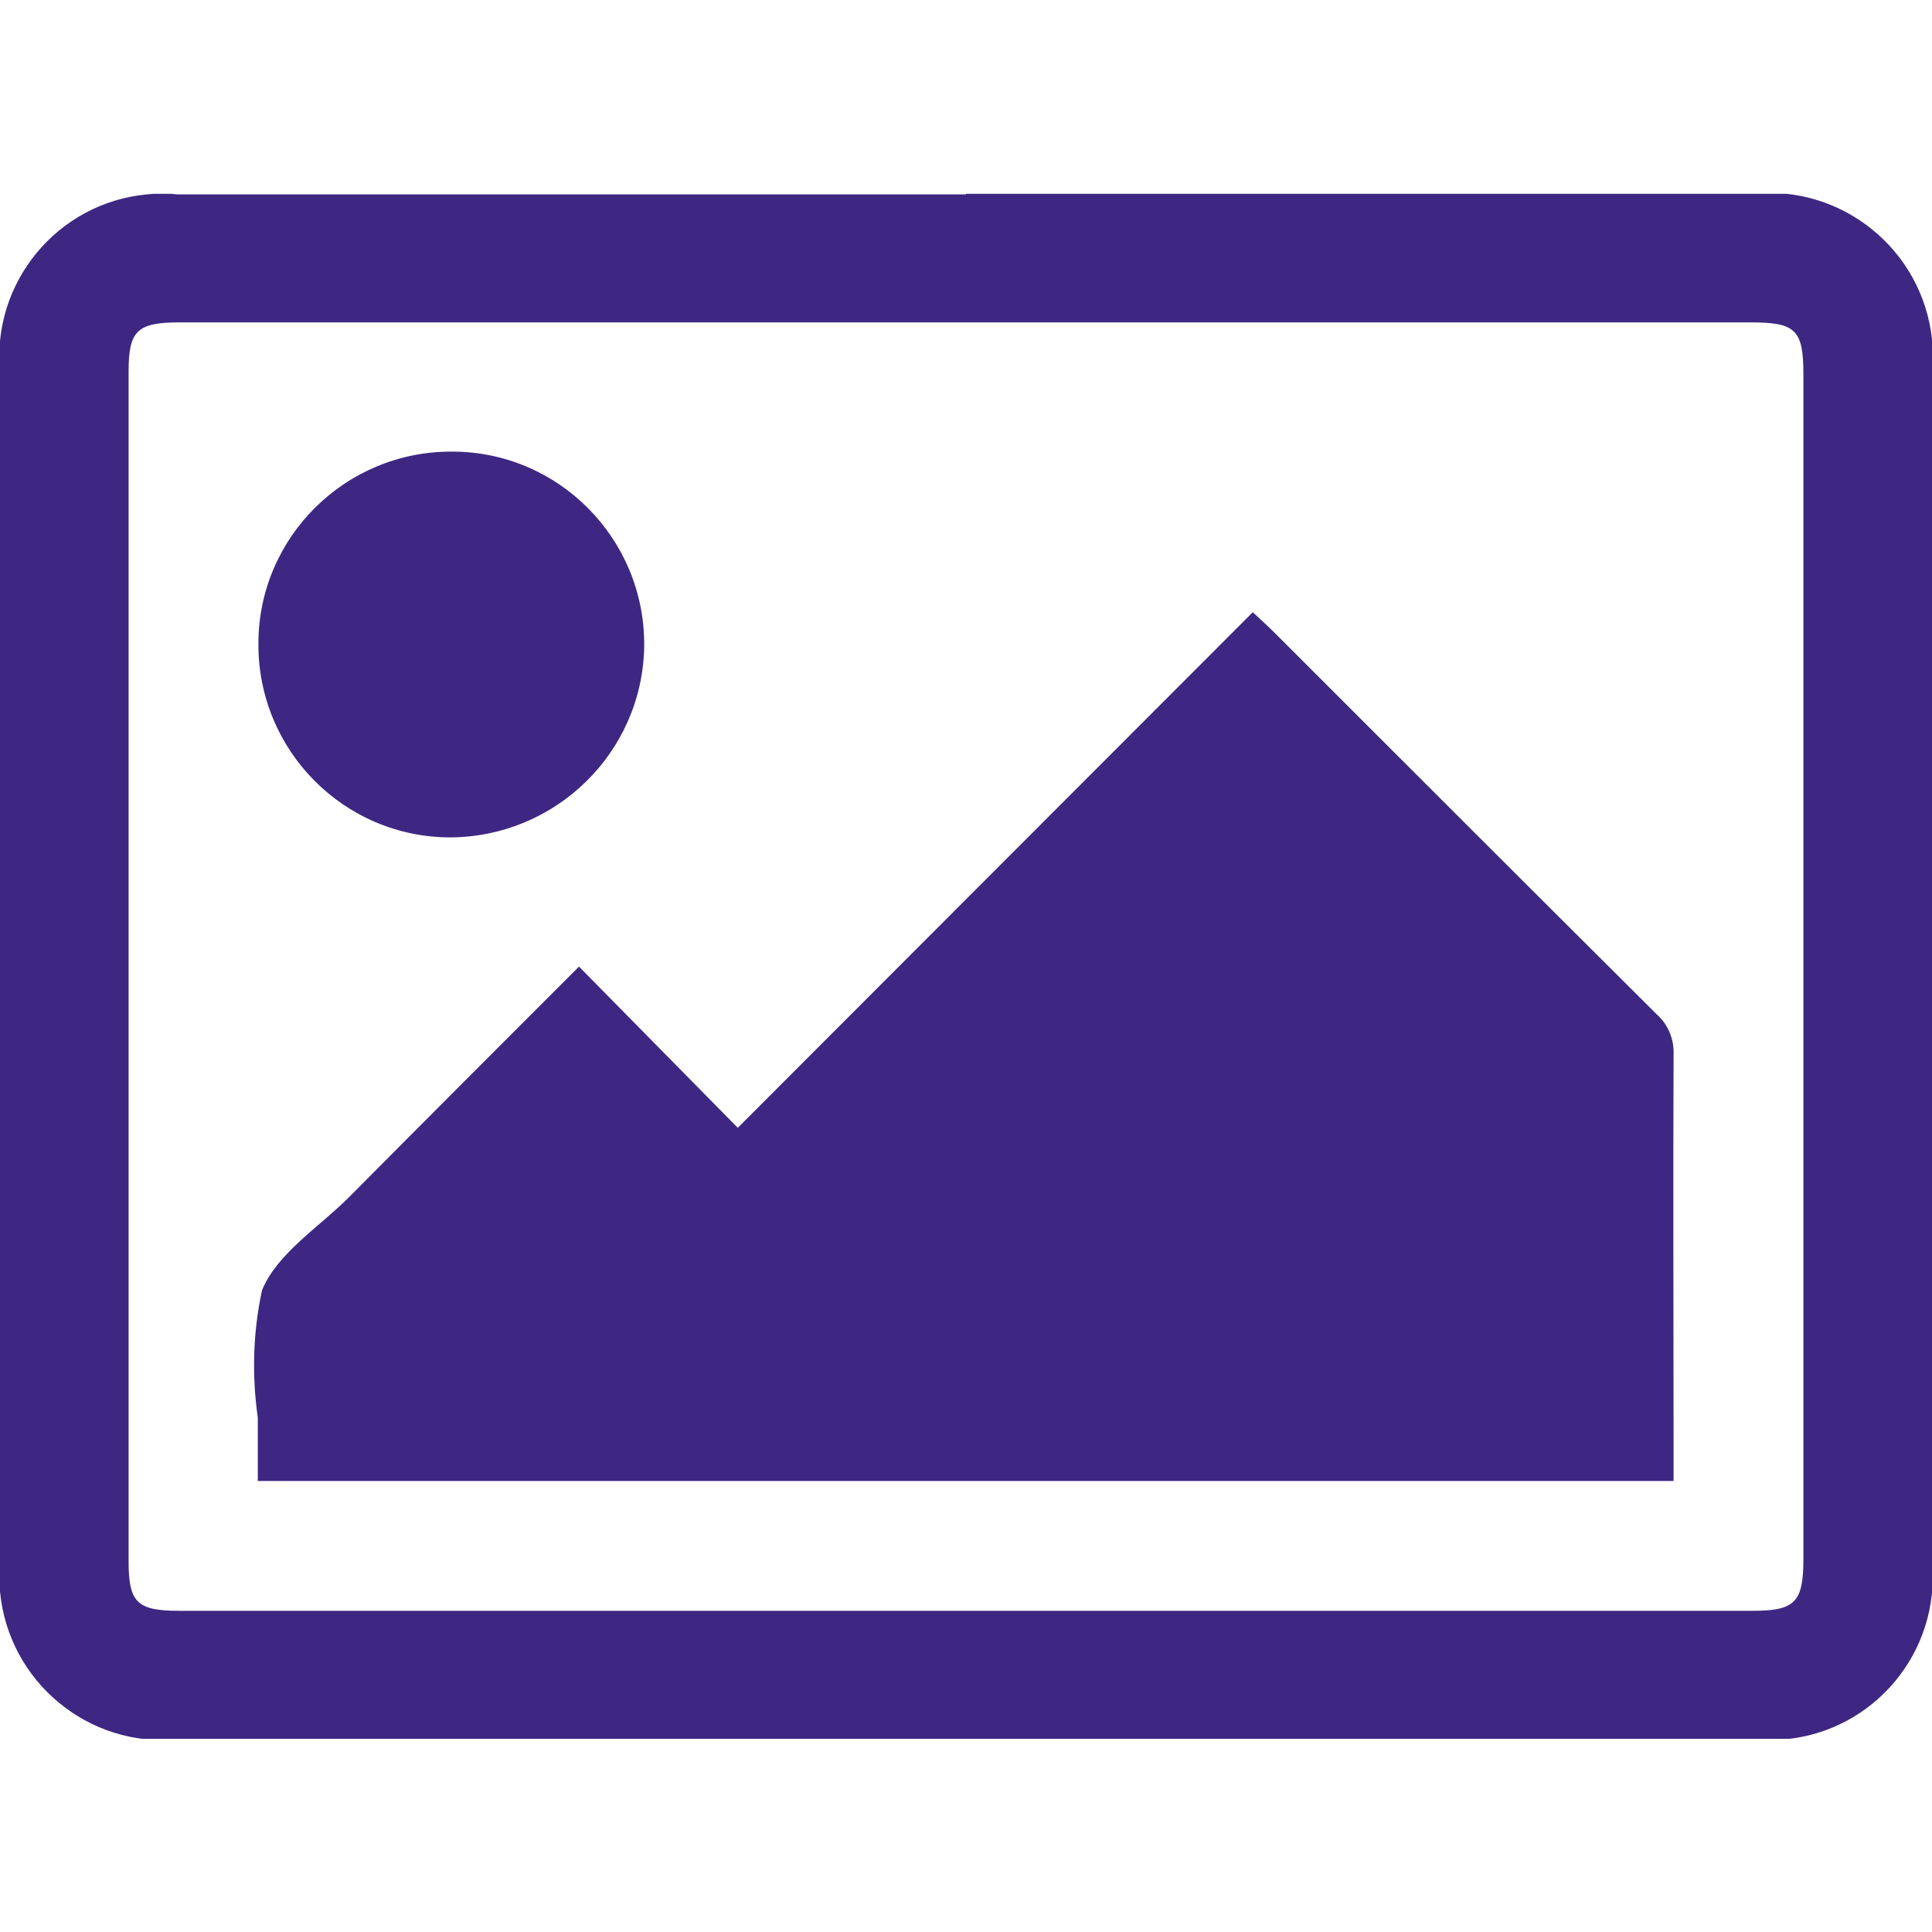 <?xml version="1.0" encoding="UTF-8"?><svg id="marcador" xmlns="http://www.w3.org/2000/svg" xmlns:xlink="http://www.w3.org/1999/xlink" viewBox="0 0 32 32"><defs><clipPath id="clippath"><rect x="0" y="3.21" width="32" height="25.59" fill="none"/></clipPath></defs><g clip-path="url(#clippath)"><g id="Grupo_1237"><path id="Caminho_1150" d="m16,3.21h13.01c1.49-.16,2.83.92,2.99,2.41.02.19.02.38,0,.58v19.67c.14,1.49-.96,2.81-2.45,2.94-.16.02-.33.02-.5,0H2.95c-1.49.14-2.81-.96-2.95-2.45-.02-.16-.02-.33,0-.49V6.16c-.14-1.48.95-2.8,2.43-2.94.17-.02.34-.02.51,0h13.06m-.02,2.12H2.97c-.7,0-.84.14-.84.81v19.71c0,.68.14.82.83.82h26.07c.7,0,.84-.14.84-.86V6.2c0-.74-.13-.86-.87-.86h-13.02" fill="#3e2782"/><path id="Caminho_1151" d="m27.73,24.53H4.27v-1.05c-.1-.7-.08-1.42.07-2.11.25-.61.94-1.04,1.44-1.54,1.26-1.27,2.53-2.54,3.81-3.82l2.63,2.67,8.53-8.54c.15.14.25.23.35.33,2.11,2.11,4.22,4.22,6.34,6.33.19.17.29.41.28.67-.01,2.2,0,4.41,0,6.61v.45Z" fill="#3e2782"/><path id="Caminho_1152" d="m7.46,13.87c-1.76,0-3.19-1.44-3.18-3.21,0-1.76,1.44-3.19,3.21-3.18,1.76,0,3.19,1.44,3.18,3.21,0,0,0,.01,0,.02-.03,1.75-1.46,3.15-3.21,3.16" fill="#3e2782"/></g></g></svg>